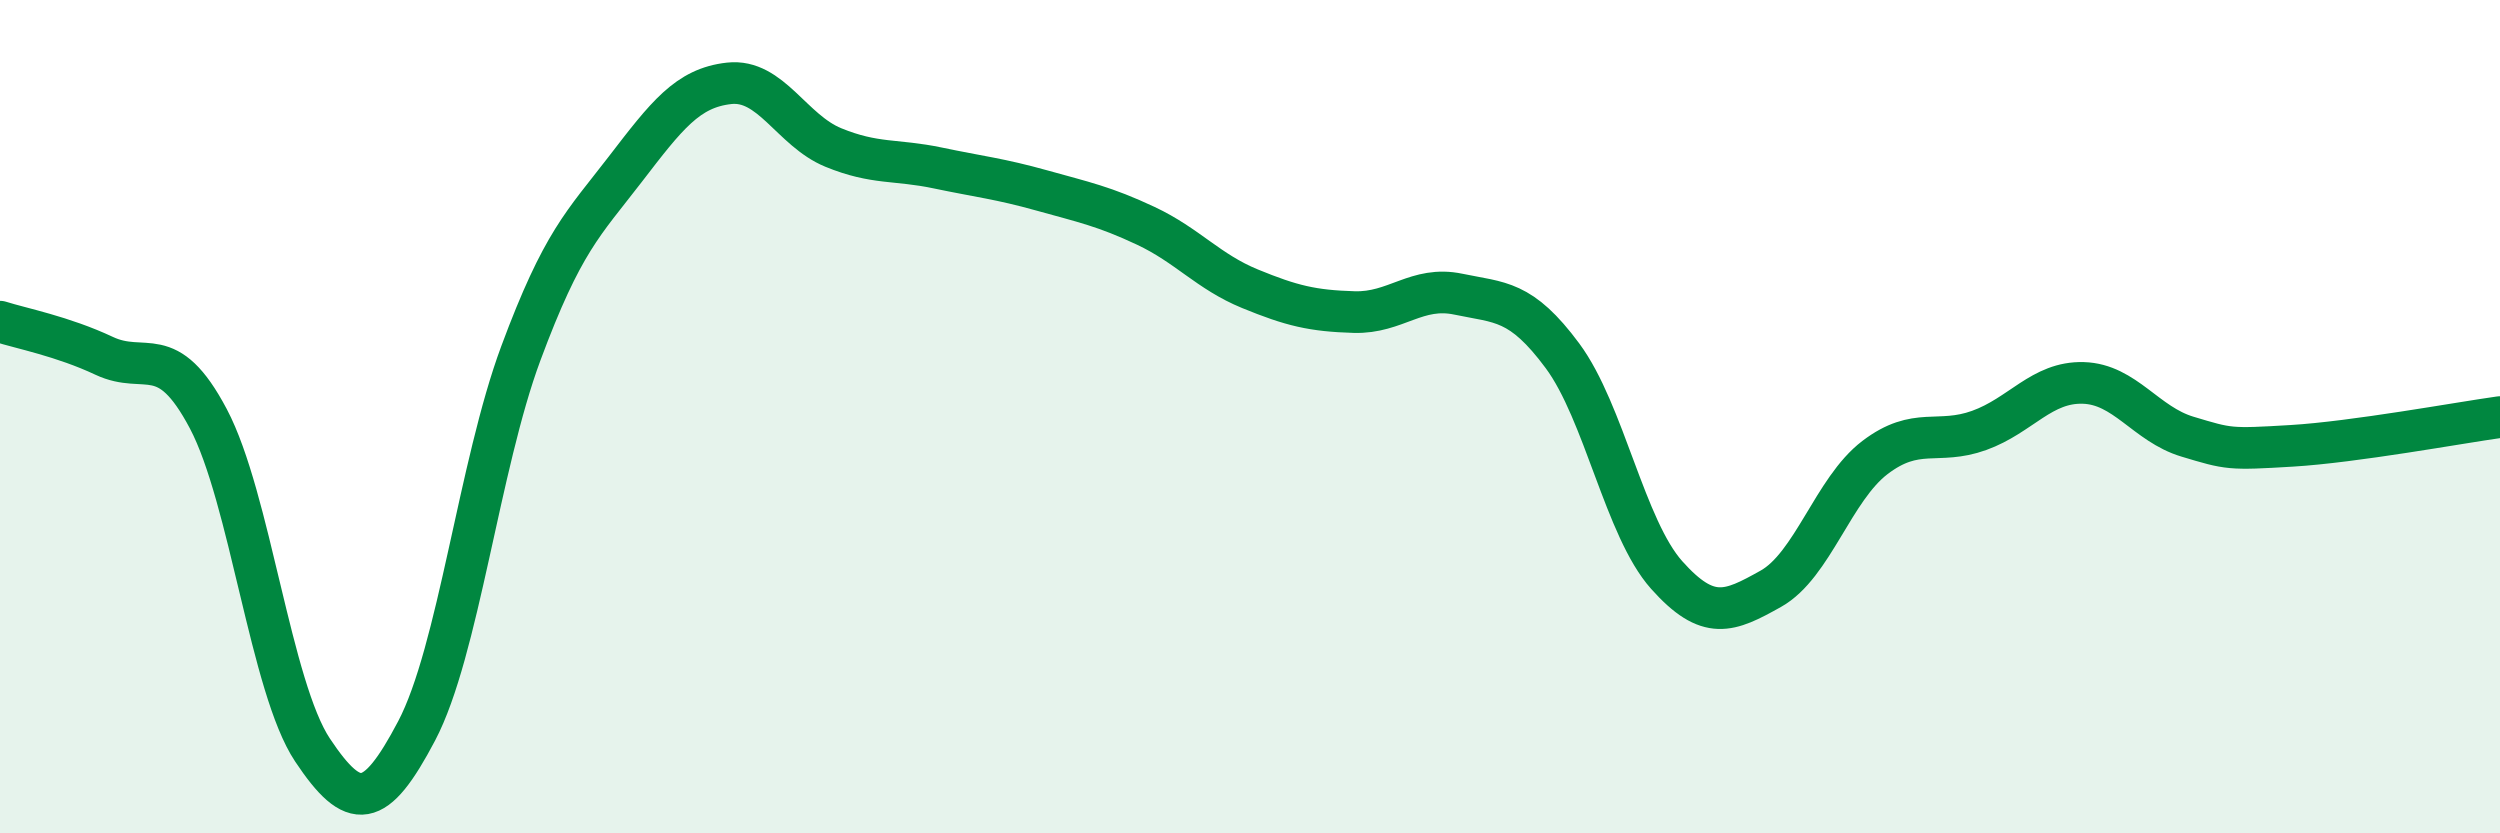 
    <svg width="60" height="20" viewBox="0 0 60 20" xmlns="http://www.w3.org/2000/svg">
      <path
        d="M 0,7.72 C 0.5,7.88 1.5,8.07 2.5,8.54 C 3.5,9.01 4,8.16 5,10.05 C 6,11.94 6.5,16.5 7.5,18 C 8.5,19.5 9,19.44 10,17.54 C 11,15.64 11.5,11.17 12.5,8.48 C 13.5,5.79 14,5.37 15,4.07 C 16,2.77 16.5,2.11 17.5,2 C 18.5,1.89 19,3.13 20,3.54 C 21,3.95 21.5,3.82 22.5,4.03 C 23.5,4.24 24,4.29 25,4.57 C 26,4.85 26.5,4.95 27.5,5.42 C 28.5,5.89 29,6.52 30,6.93 C 31,7.34 31.5,7.46 32.5,7.49 C 33.5,7.52 34,6.85 35,7.06 C 36,7.27 36.5,7.19 37.5,8.54 C 38.5,9.89 39,12.68 40,13.8 C 41,14.92 41.5,14.69 42.5,14.13 C 43.5,13.57 44,11.74 45,10.98 C 46,10.22 46.5,10.69 47.5,10.33 C 48.5,9.97 49,9.16 50,9.19 C 51,9.22 51.5,10.18 52.5,10.48 C 53.5,10.78 53.5,10.79 55,10.7 C 56.5,10.61 59,10.15 60,10.01L60 20L0 20Z"
        fill="#008740"
        opacity="0.1"
        stroke-linecap="round"
        stroke-linejoin="round"
      />
      <path
        d="M 0,7.72 C 0.5,7.88 1.5,8.07 2.5,8.54 C 3.5,9.01 4,8.16 5,10.05 C 6,11.94 6.5,16.5 7.5,18 C 8.5,19.5 9,19.44 10,17.54 C 11,15.64 11.5,11.17 12.5,8.48 C 13.5,5.79 14,5.37 15,4.07 C 16,2.77 16.5,2.11 17.5,2 C 18.5,1.89 19,3.13 20,3.54 C 21,3.95 21.5,3.82 22.5,4.03 C 23.5,4.24 24,4.29 25,4.57 C 26,4.85 26.5,4.95 27.5,5.42 C 28.5,5.89 29,6.52 30,6.93 C 31,7.34 31.5,7.46 32.5,7.49 C 33.5,7.52 34,6.85 35,7.06 C 36,7.27 36.5,7.19 37.5,8.54 C 38.5,9.89 39,12.68 40,13.8 C 41,14.92 41.5,14.69 42.5,14.13 C 43.5,13.57 44,11.74 45,10.98 C 46,10.22 46.5,10.69 47.5,10.33 C 48.5,9.97 49,9.16 50,9.19 C 51,9.22 51.5,10.18 52.5,10.48 C 53.5,10.78 53.5,10.79 55,10.7 C 56.5,10.61 59,10.15 60,10.01"
        stroke="#008740"
        stroke-width="1"
        fill="none"
        stroke-linecap="round"
        stroke-linejoin="round"
      />
    </svg>
  